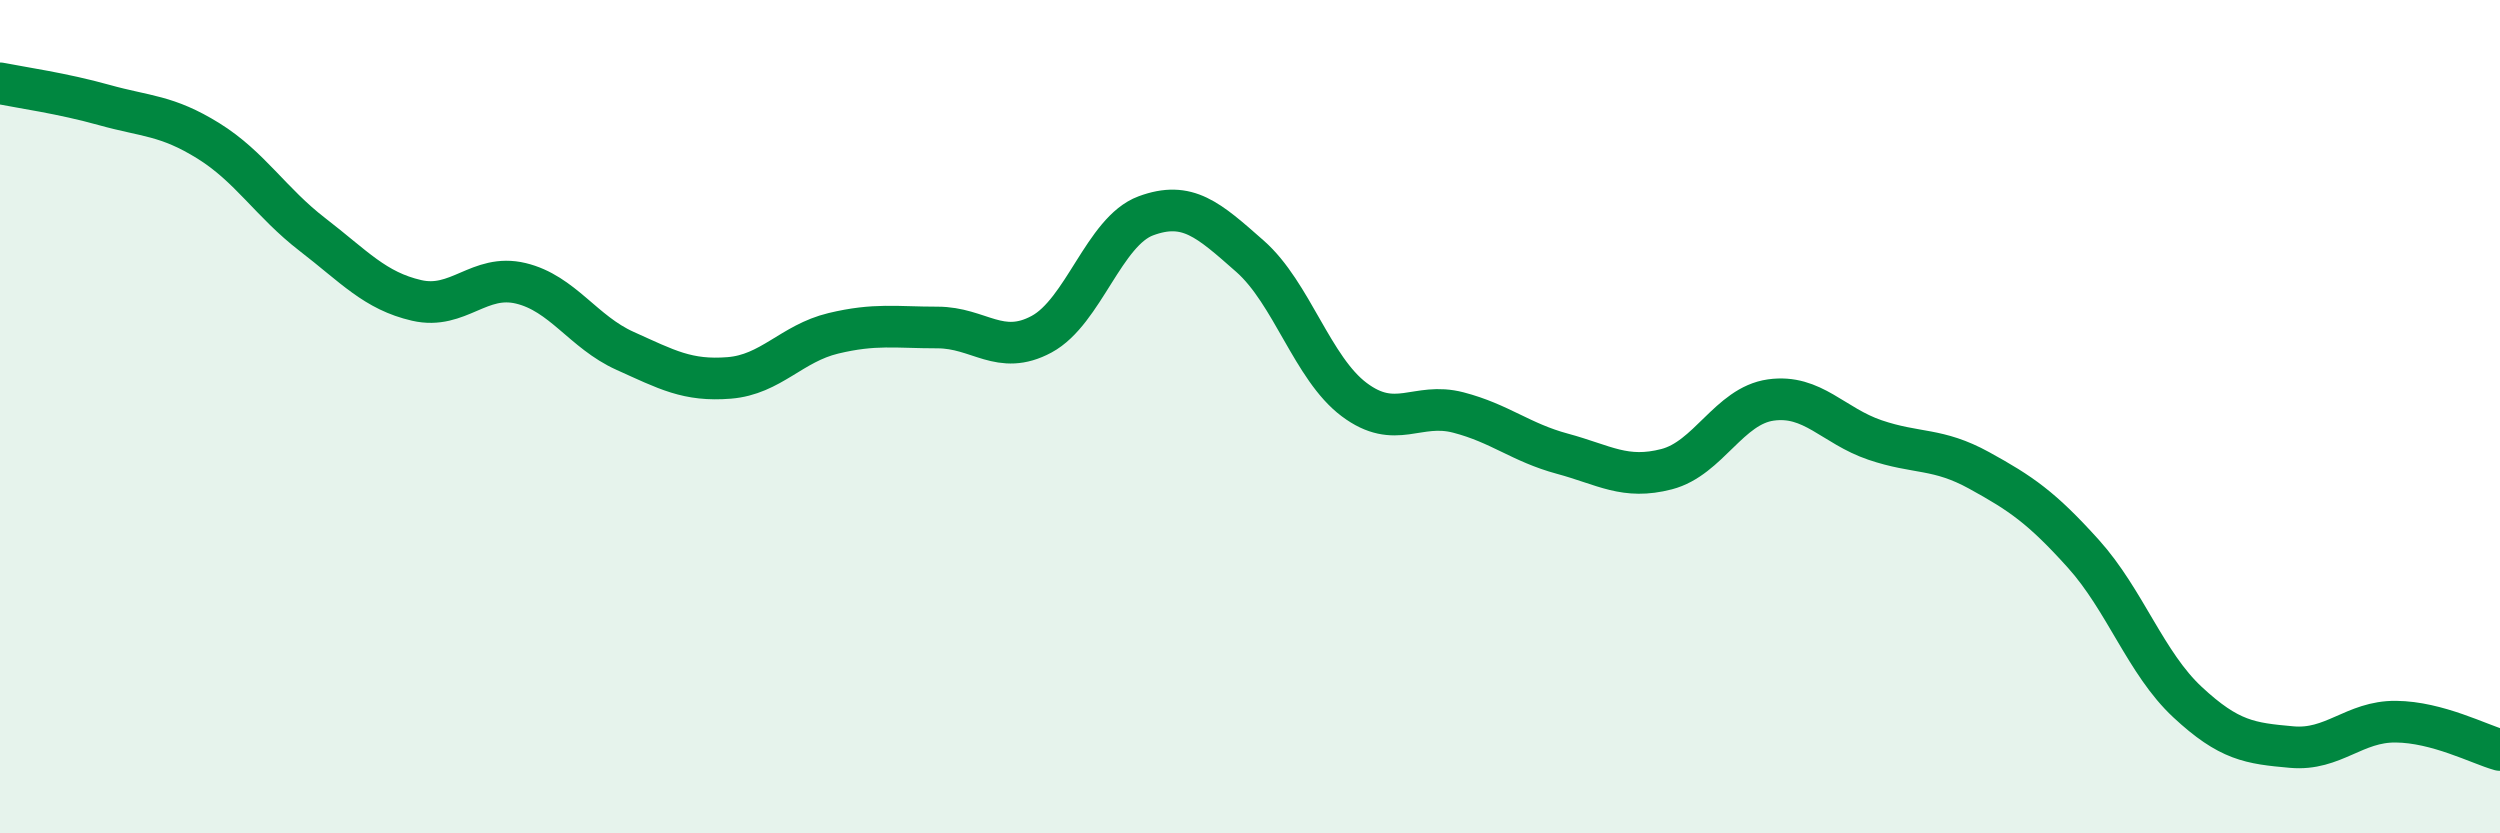 
    <svg width="60" height="20" viewBox="0 0 60 20" xmlns="http://www.w3.org/2000/svg">
      <path
        d="M 0,2 C 0.5,2.1 1.5,2.24 2.5,2.52 C 3.5,2.8 4,2.76 5,3.38 C 6,4 6.5,4.86 7.5,5.63 C 8.5,6.4 9,6.98 10,7.21 C 11,7.44 11.5,6.56 12.5,6.8 C 13.5,7.04 14,7.97 15,8.42 C 16,8.87 16.5,9.15 17.5,9.07 C 18.5,8.99 19,8.24 20,8 C 21,7.76 21.5,7.86 22.5,7.86 C 23.5,7.86 24,8.56 25,8.02 C 26,7.48 26.5,5.55 27.5,5.18 C 28.5,4.81 29,5.27 30,6.15 C 31,7.03 31.5,8.84 32.5,9.59 C 33.5,10.34 34,9.64 35,9.9 C 36,10.16 36.5,10.62 37.5,10.89 C 38.5,11.16 39,11.52 40,11.26 C 41,11 41.5,9.74 42.5,9.6 C 43.5,9.46 44,10.22 45,10.56 C 46,10.9 46.5,10.74 47.5,11.29 C 48.5,11.84 49,12.18 50,13.29 C 51,14.4 51.5,15.92 52.5,16.85 C 53.5,17.78 54,17.84 55,17.93 C 56,18.02 56.5,17.31 57.5,17.32 C 58.5,17.33 59.5,17.86 60,18L60 20L0 20Z"
        fill="#008740"
        opacity="0.1"
        stroke-linecap="round"
        stroke-linejoin="round"
      />
      <path
        d="M 0,2 C 0.5,2.1 1.5,2.24 2.5,2.52 C 3.5,2.8 4,2.76 5,3.38 C 6,4 6.5,4.86 7.5,5.63 C 8.5,6.4 9,6.98 10,7.21 C 11,7.44 11.5,6.56 12.5,6.8 C 13.5,7.04 14,7.97 15,8.42 C 16,8.87 16.5,9.15 17.5,9.07 C 18.5,8.99 19,8.24 20,8 C 21,7.76 21.5,7.86 22.5,7.86 C 23.5,7.86 24,8.56 25,8.02 C 26,7.48 26.5,5.55 27.5,5.18 C 28.5,4.81 29,5.27 30,6.15 C 31,7.03 31.5,8.84 32.5,9.59 C 33.5,10.34 34,9.64 35,9.9 C 36,10.16 36.5,10.62 37.5,10.89 C 38.5,11.16 39,11.52 40,11.26 C 41,11 41.5,9.74 42.5,9.6 C 43.5,9.46 44,10.22 45,10.56 C 46,10.9 46.5,10.74 47.5,11.29 C 48.5,11.84 49,12.18 50,13.29 C 51,14.4 51.5,15.92 52.5,16.85 C 53.5,17.78 54,17.84 55,17.93 C 56,18.02 56.5,17.31 57.5,17.32 C 58.5,17.33 59.5,17.86 60,18"
        stroke="#008740"
        stroke-width="1"
        fill="none"
        stroke-linecap="round"
        stroke-linejoin="round"
      />
    </svg>
  